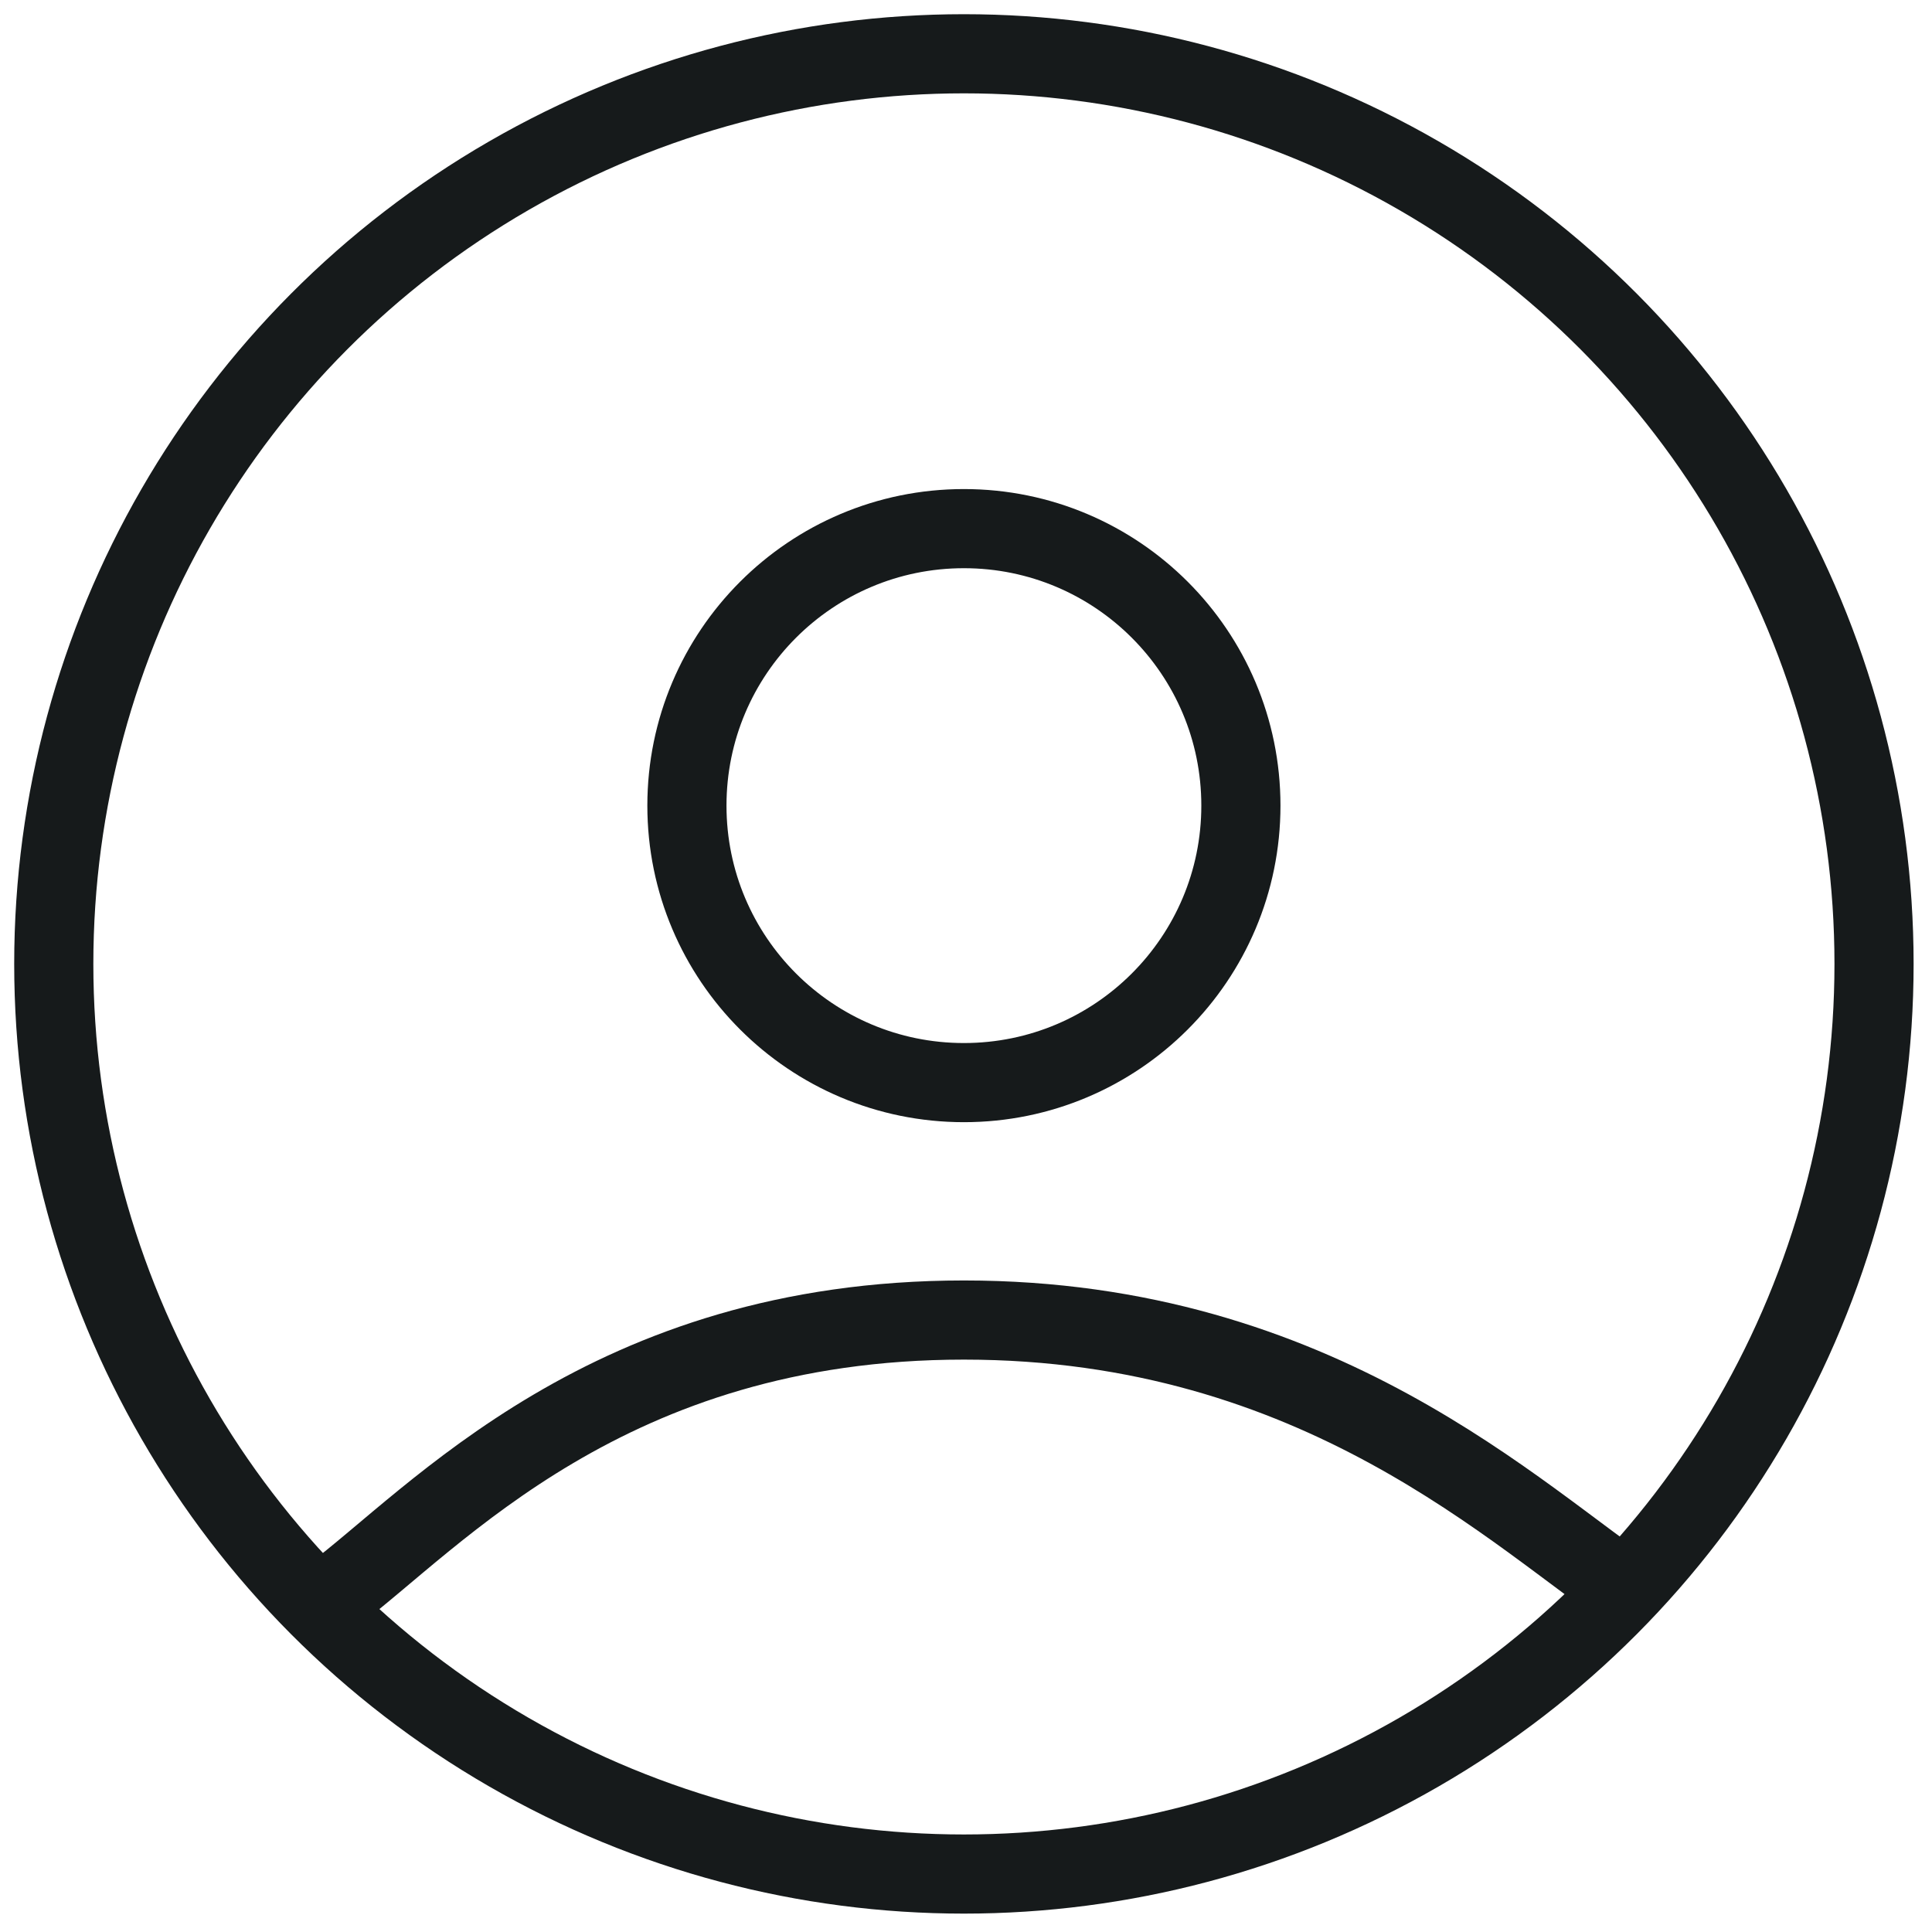 <svg width="84" height="84" viewBox="0 0 84 84" fill="none" xmlns="http://www.w3.org/2000/svg">
<circle cx="41.909" cy="35.027" r="12.043" stroke="#161A1B" stroke-width="3.441"/>
<path d="M14.382 69.436C18.97 65.996 26.425 57.393 41.909 57.393C57.393 57.393 65.996 65.996 71.157 69.436" stroke="#161A1B" stroke-width="3.441"/>
<circle cx="41.909" cy="41.909" r="39.571" stroke="#161A1B" stroke-width="3.441"/>
</svg>

